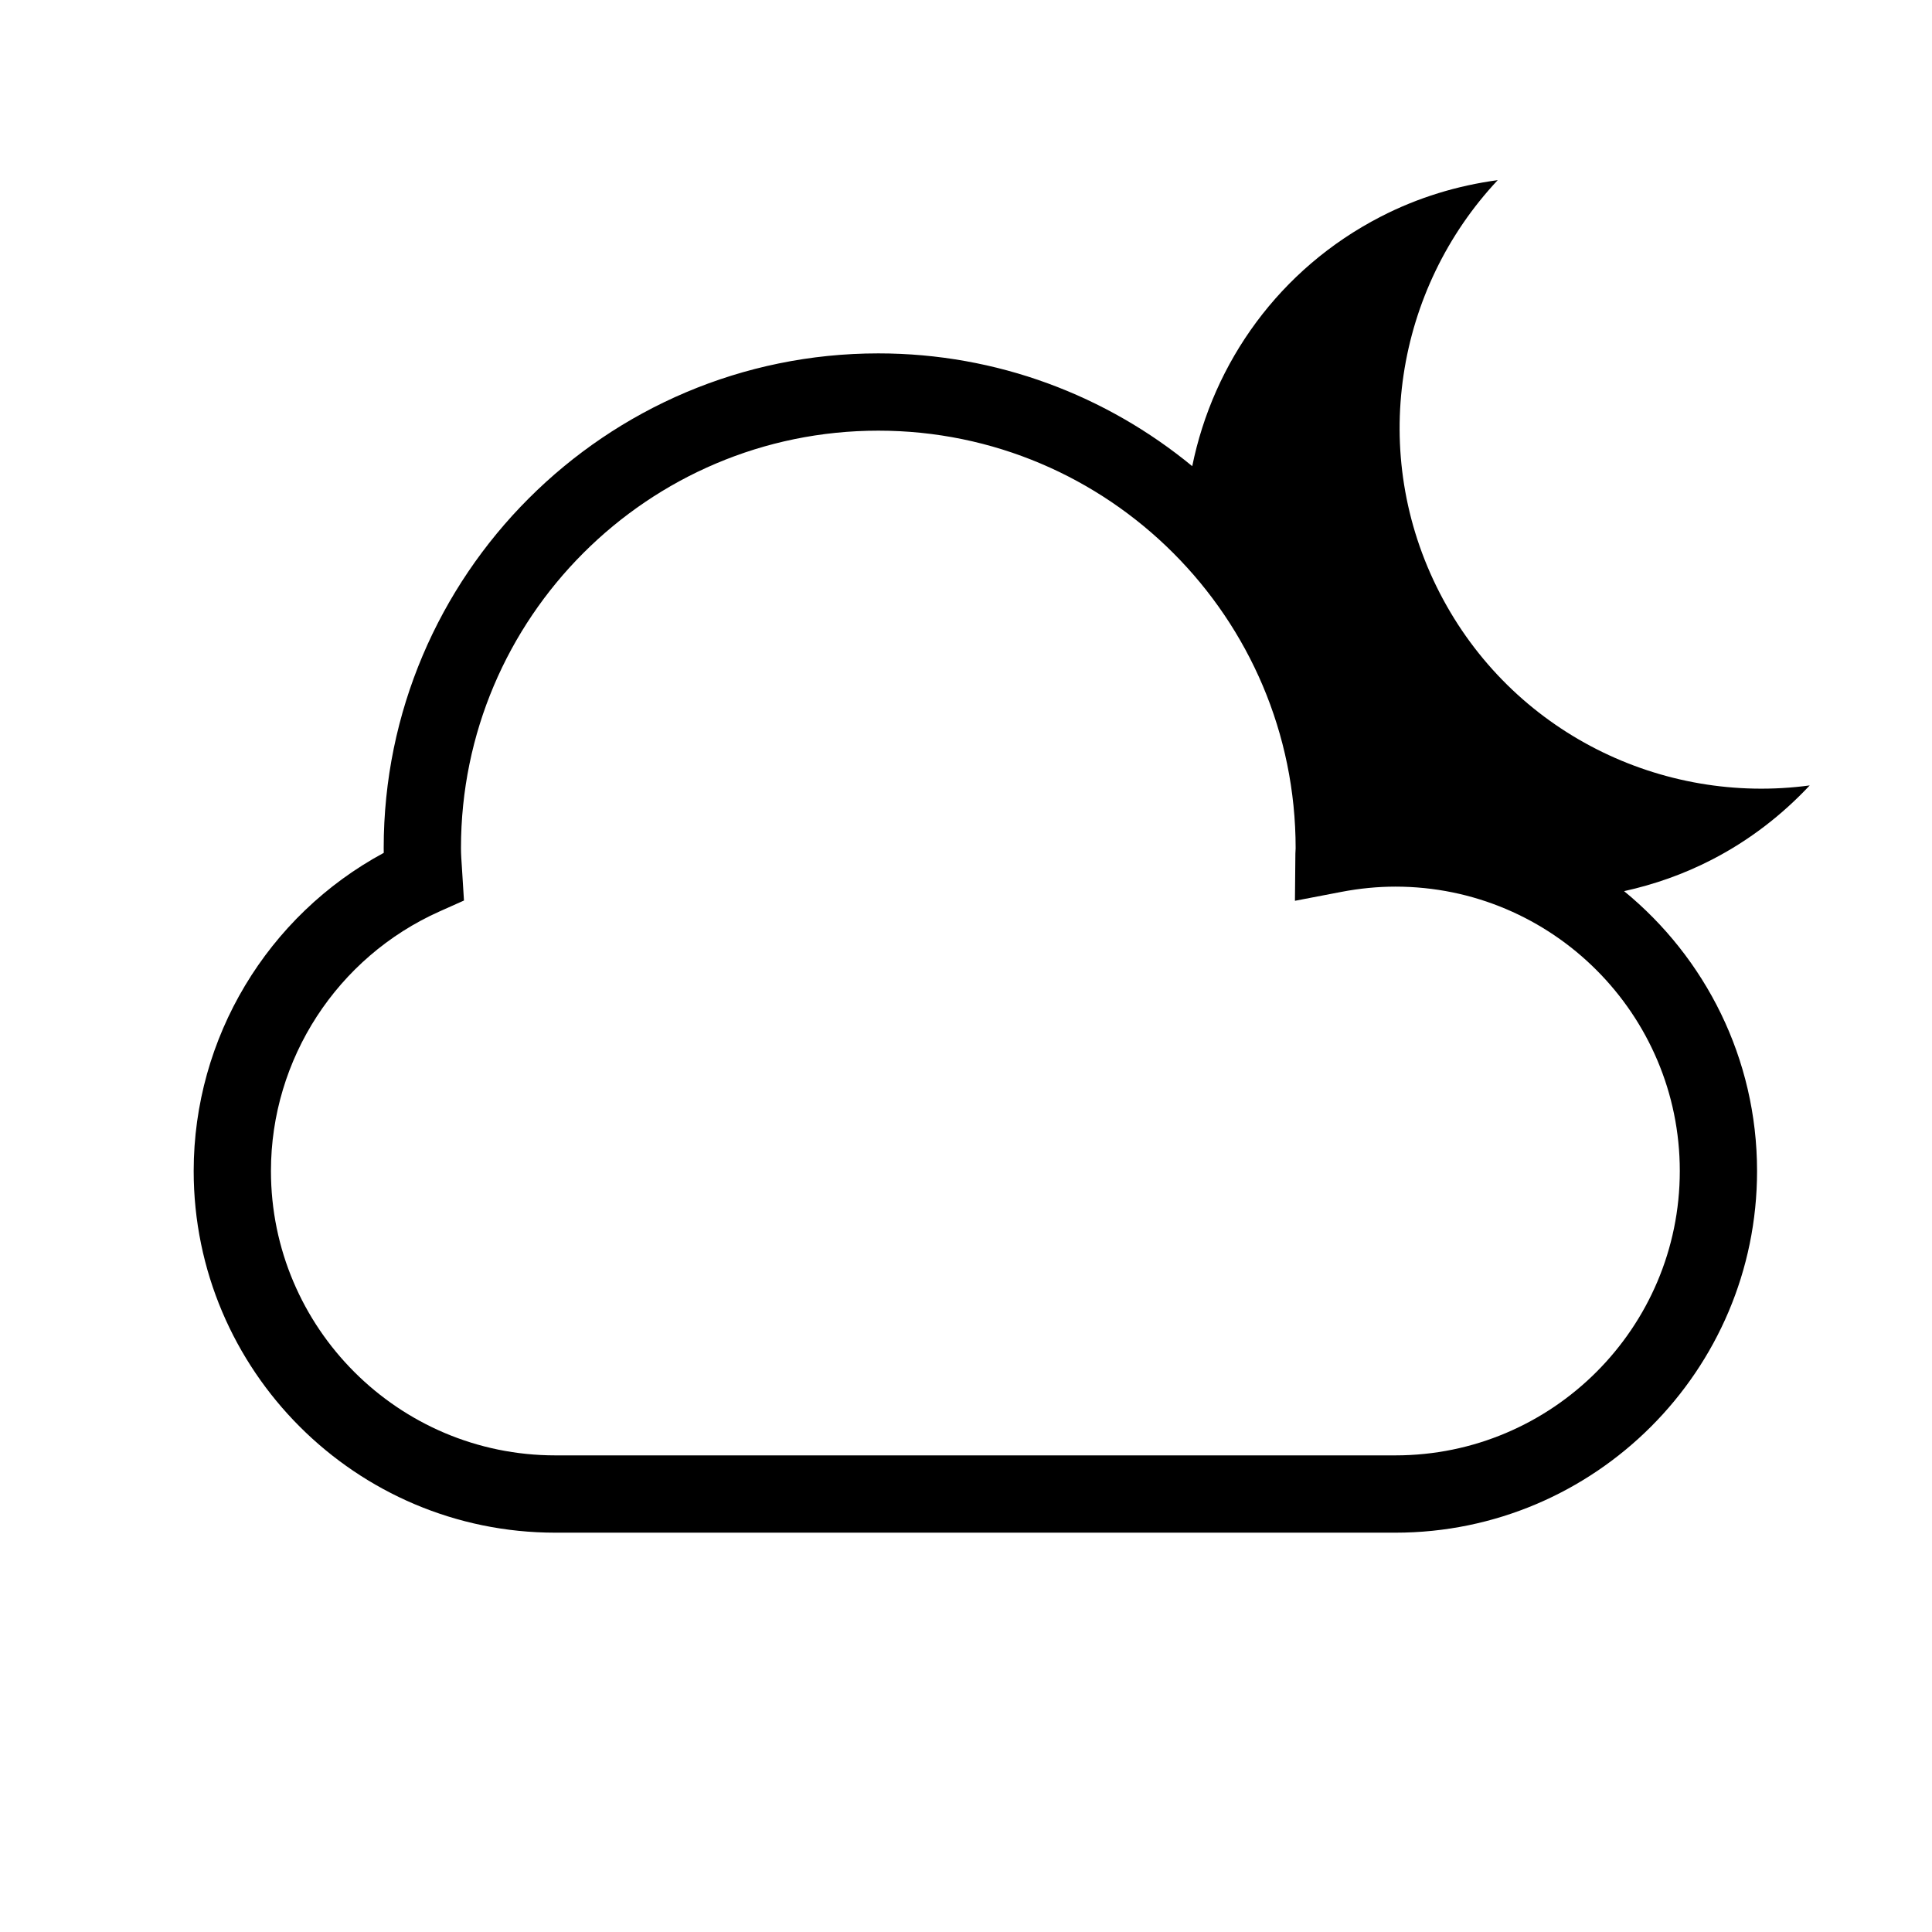 <?xml version="1.0" encoding="utf-8"?>
<!-- Generator: Adobe Illustrator 16.0.0, SVG Export Plug-In . SVG Version: 6.00 Build 0)  -->
<!DOCTYPE svg PUBLIC "-//W3C//DTD SVG 1.1//EN" "http://www.w3.org/Graphics/SVG/1.1/DTD/svg11.dtd">
<svg version="1.1" id="Layer_9" xmlns="http://www.w3.org/2000/svg" xmlns:xlink="http://www.w3.org/1999/xlink" x="0px" y="0px"
	 width="100px" height="100px" viewBox="0 0 100 100" enable-background="new 0 0 100 100" xml:space="preserve">
<path d="M84.063,46.126c1.546-0.341,3.073-0.872,4.547-1.632c1.953-1.007,3.639-2.324,5.061-3.841
	c-7.629,1.033-15.42-2.722-19.148-9.956c-3.729-7.234-2.269-15.758,2.999-21.373c-2.061,0.278-4.111,0.887-6.065,1.895
	c-5.245,2.704-8.655,7.545-9.747,12.91c-4.424-3.643-10.084-5.838-16.249-5.838c-14.116,0-25.601,11.484-25.601,25.602
	c0,0.084,0.001,0.167,0.003,0.251c-6.02,3.248-9.838,9.568-9.838,16.468c0,10.321,8.396,18.719,18.718,18.719h43.483
	c10.321,0,18.719-8.397,18.719-18.719C90.944,54.778,88.26,49.563,84.063,46.126z M72.226,75.33H28.742
	c-8.115,0-14.718-6.603-14.718-14.719c0-5.792,3.425-11.065,8.725-13.434l1.266-0.566l-0.108-1.729
	c-0.022-0.328-0.047-0.655-0.047-0.989c0-11.911,9.69-21.602,21.601-21.602c11.912,0,21.604,9.69,21.601,21.615
	c-0.006,0.093-0.012,0.184-0.013,0.276l-0.023,2.443l2.399-0.46c0.948-0.182,1.891-0.273,2.802-0.273
	c8.116,0,14.719,6.603,14.719,14.719S80.342,75.33,72.226,75.33z"/>
</svg>
